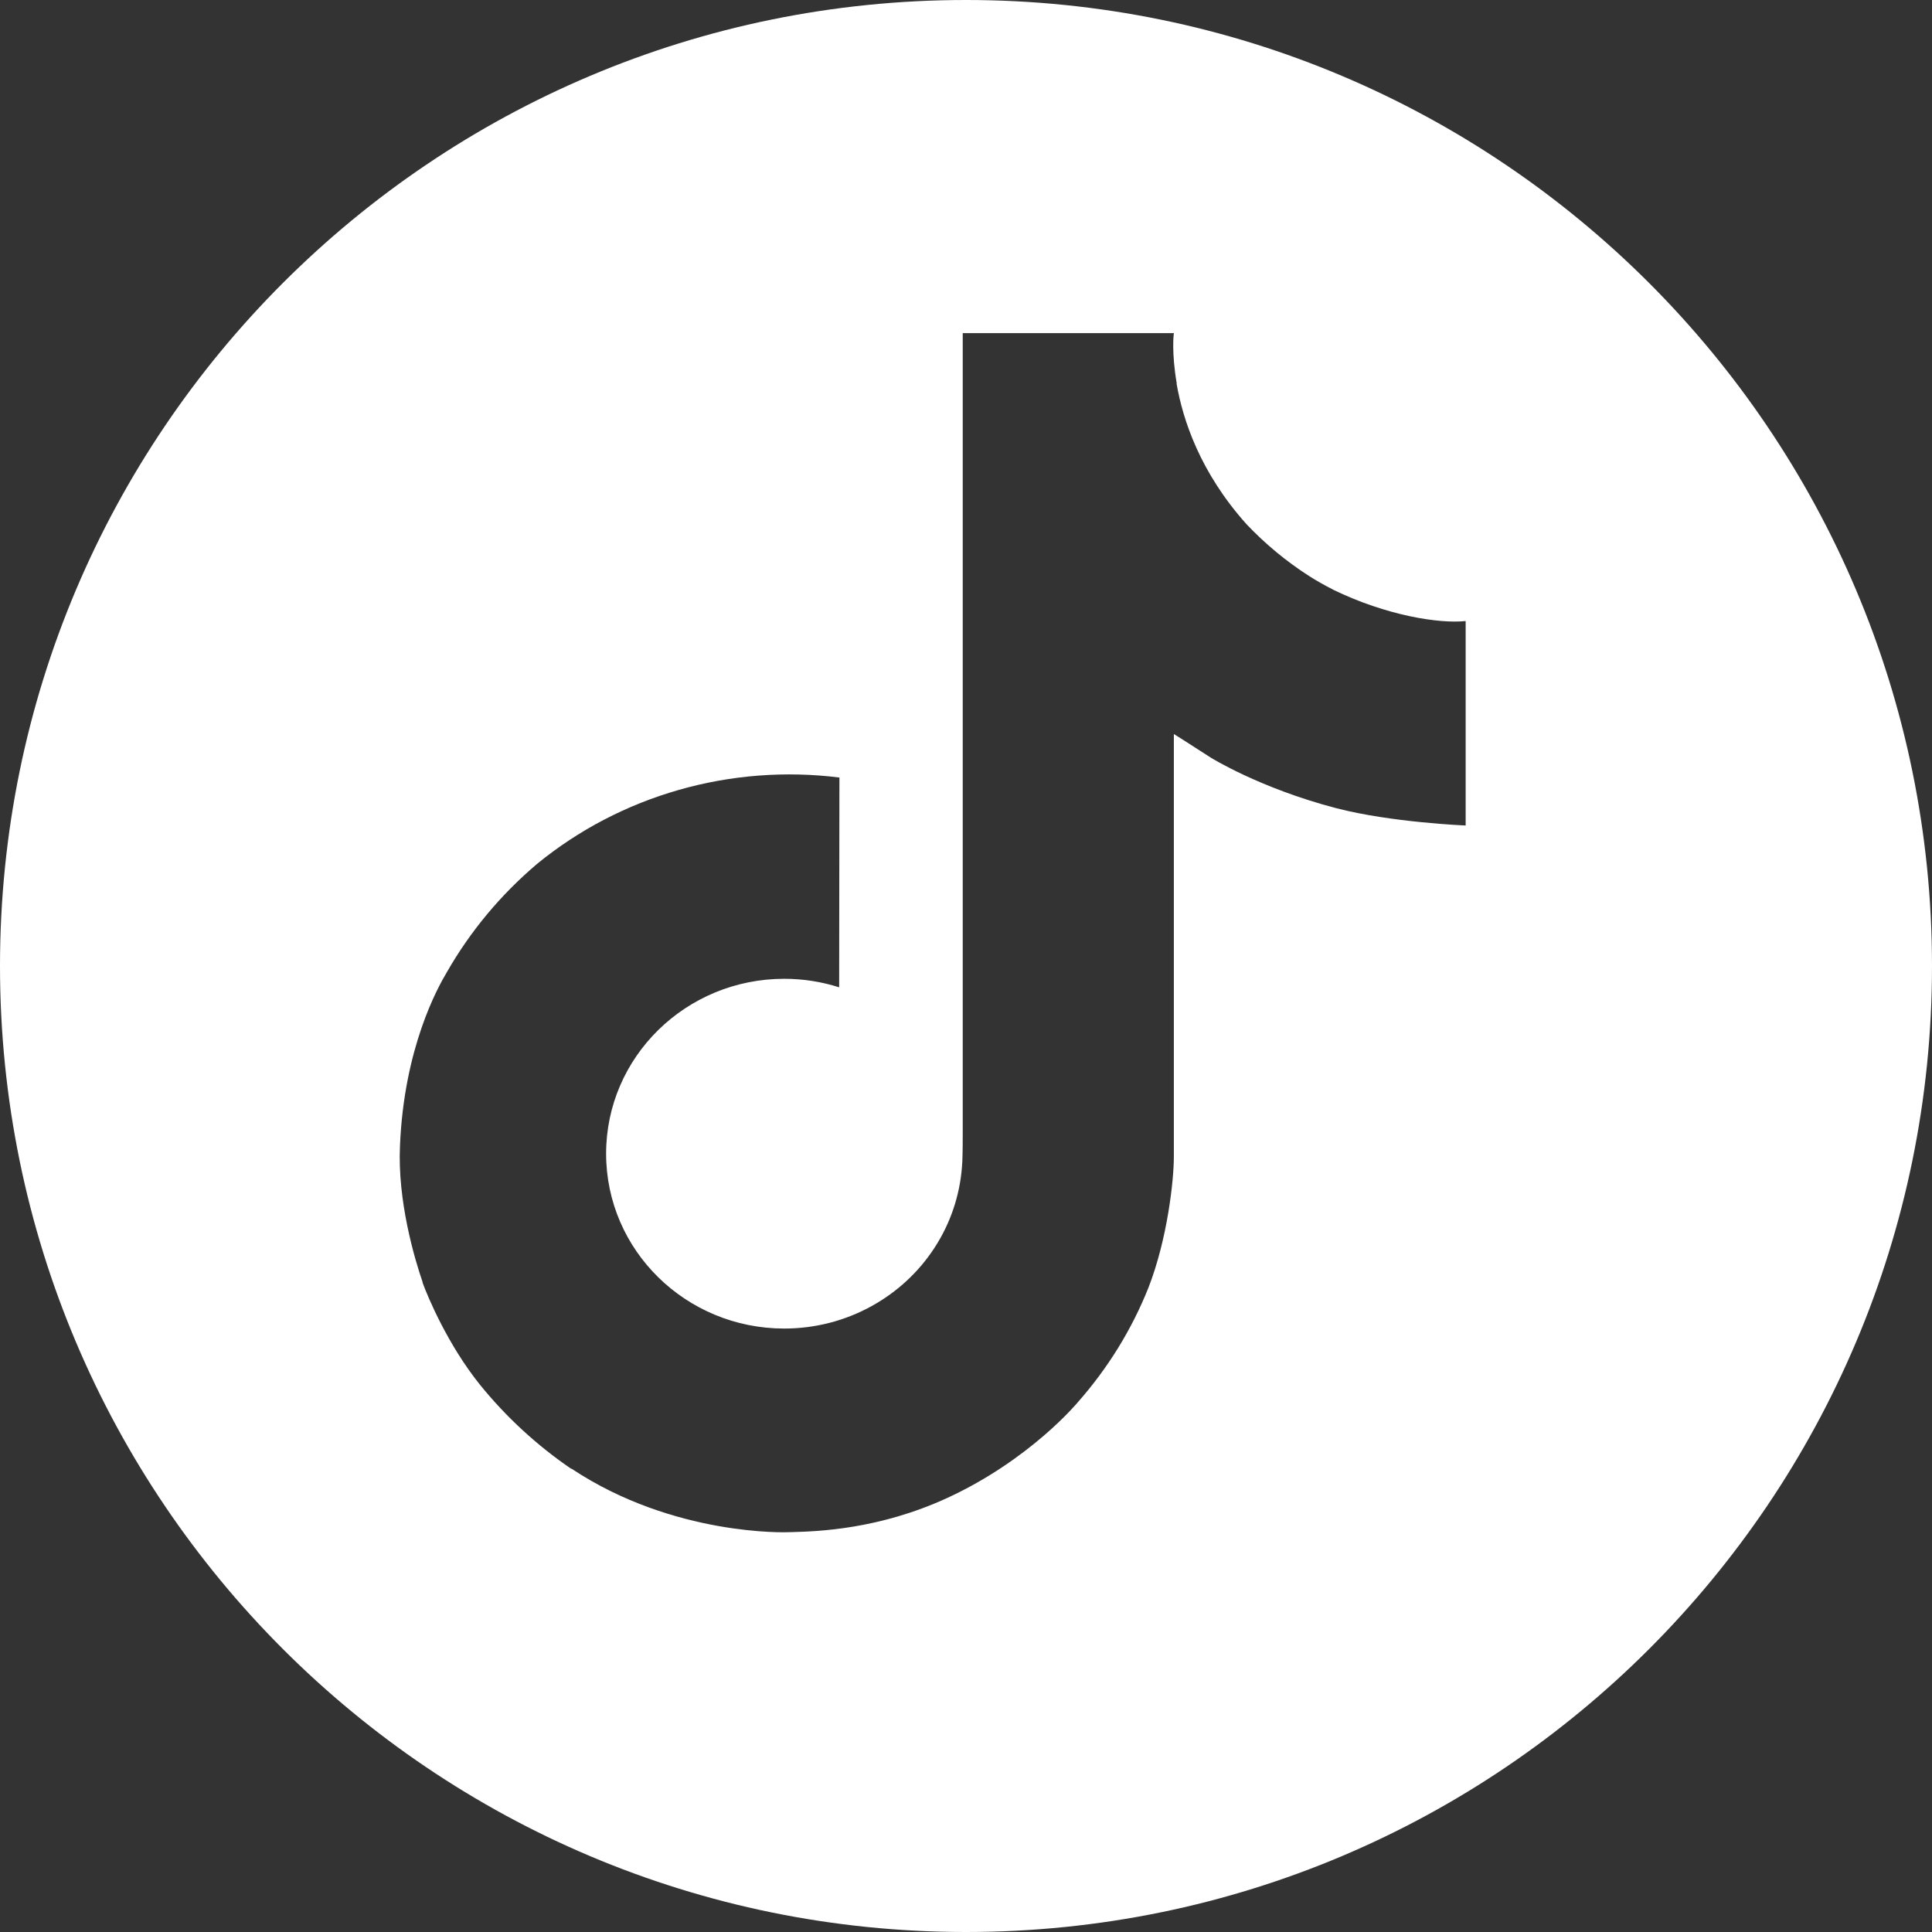 <svg width="29" height="29" viewBox="0 0 29 29" fill="none" xmlns="http://www.w3.org/2000/svg">
<rect x="0" y="0" width="29" height="29" fill="#333333" stroke="none"/>
<path fill-rule="evenodd" clip-rule="evenodd" d="M14.5 29C22.508 29 29 22.508 29 14.5C29 6.492 22.508 0 14.5 0C6.492 0 0 6.492 0 14.5C0 22.508 6.492 29 14.5 29ZM19.645 8.643C19.762 8.718 19.883 8.786 20.008 8.849L20.007 8.85C20.819 9.244 21.61 9.364 22 9.322V12.391C22 12.391 20.887 12.346 20.061 12.132C18.91 11.832 18.172 11.371 18.172 11.371C18.172 11.371 17.659 11.04 17.62 11.018V17.36C17.62 17.712 17.525 18.594 17.238 19.33C16.987 19.959 16.627 20.541 16.175 21.052C16.175 21.052 15.468 21.907 14.225 22.482C13.191 22.959 12.271 22.986 11.903 22.997C11.872 22.997 11.845 22.998 11.822 22.999C11.822 22.999 10.12 23.066 8.586 22.05L8.578 22.042V22.05C8.059 21.696 7.597 21.27 7.205 20.786C6.719 20.182 6.421 19.465 6.344 19.256V19.247C6.222 18.892 5.965 18.028 6.004 17.196C6.065 15.729 6.57 14.824 6.704 14.599C7.056 13.982 7.515 13.43 8.062 12.967C8.685 12.457 9.41 12.079 10.192 11.856C10.973 11.633 11.793 11.57 12.6 11.671L12.596 14.82C12.33 14.735 12.052 14.692 11.772 14.692C10.296 14.692 9.098 15.866 9.098 17.317C9.098 18.767 10.296 19.942 11.772 19.942C12.233 19.942 12.685 19.826 13.085 19.604C13.469 19.392 13.793 19.091 14.029 18.727C14.265 18.364 14.405 17.95 14.439 17.521V17.514C14.441 17.505 14.441 17.496 14.441 17.488C14.442 17.478 14.442 17.47 14.443 17.462C14.444 17.451 14.445 17.44 14.445 17.429C14.451 17.272 14.451 17.113 14.451 16.953V5H17.622C17.616 5 17.584 5.296 17.663 5.754H17.66C17.755 6.305 18.015 7.093 18.712 7.87C18.99 8.163 19.303 8.423 19.645 8.643Z" fill="white"/>
</svg>
